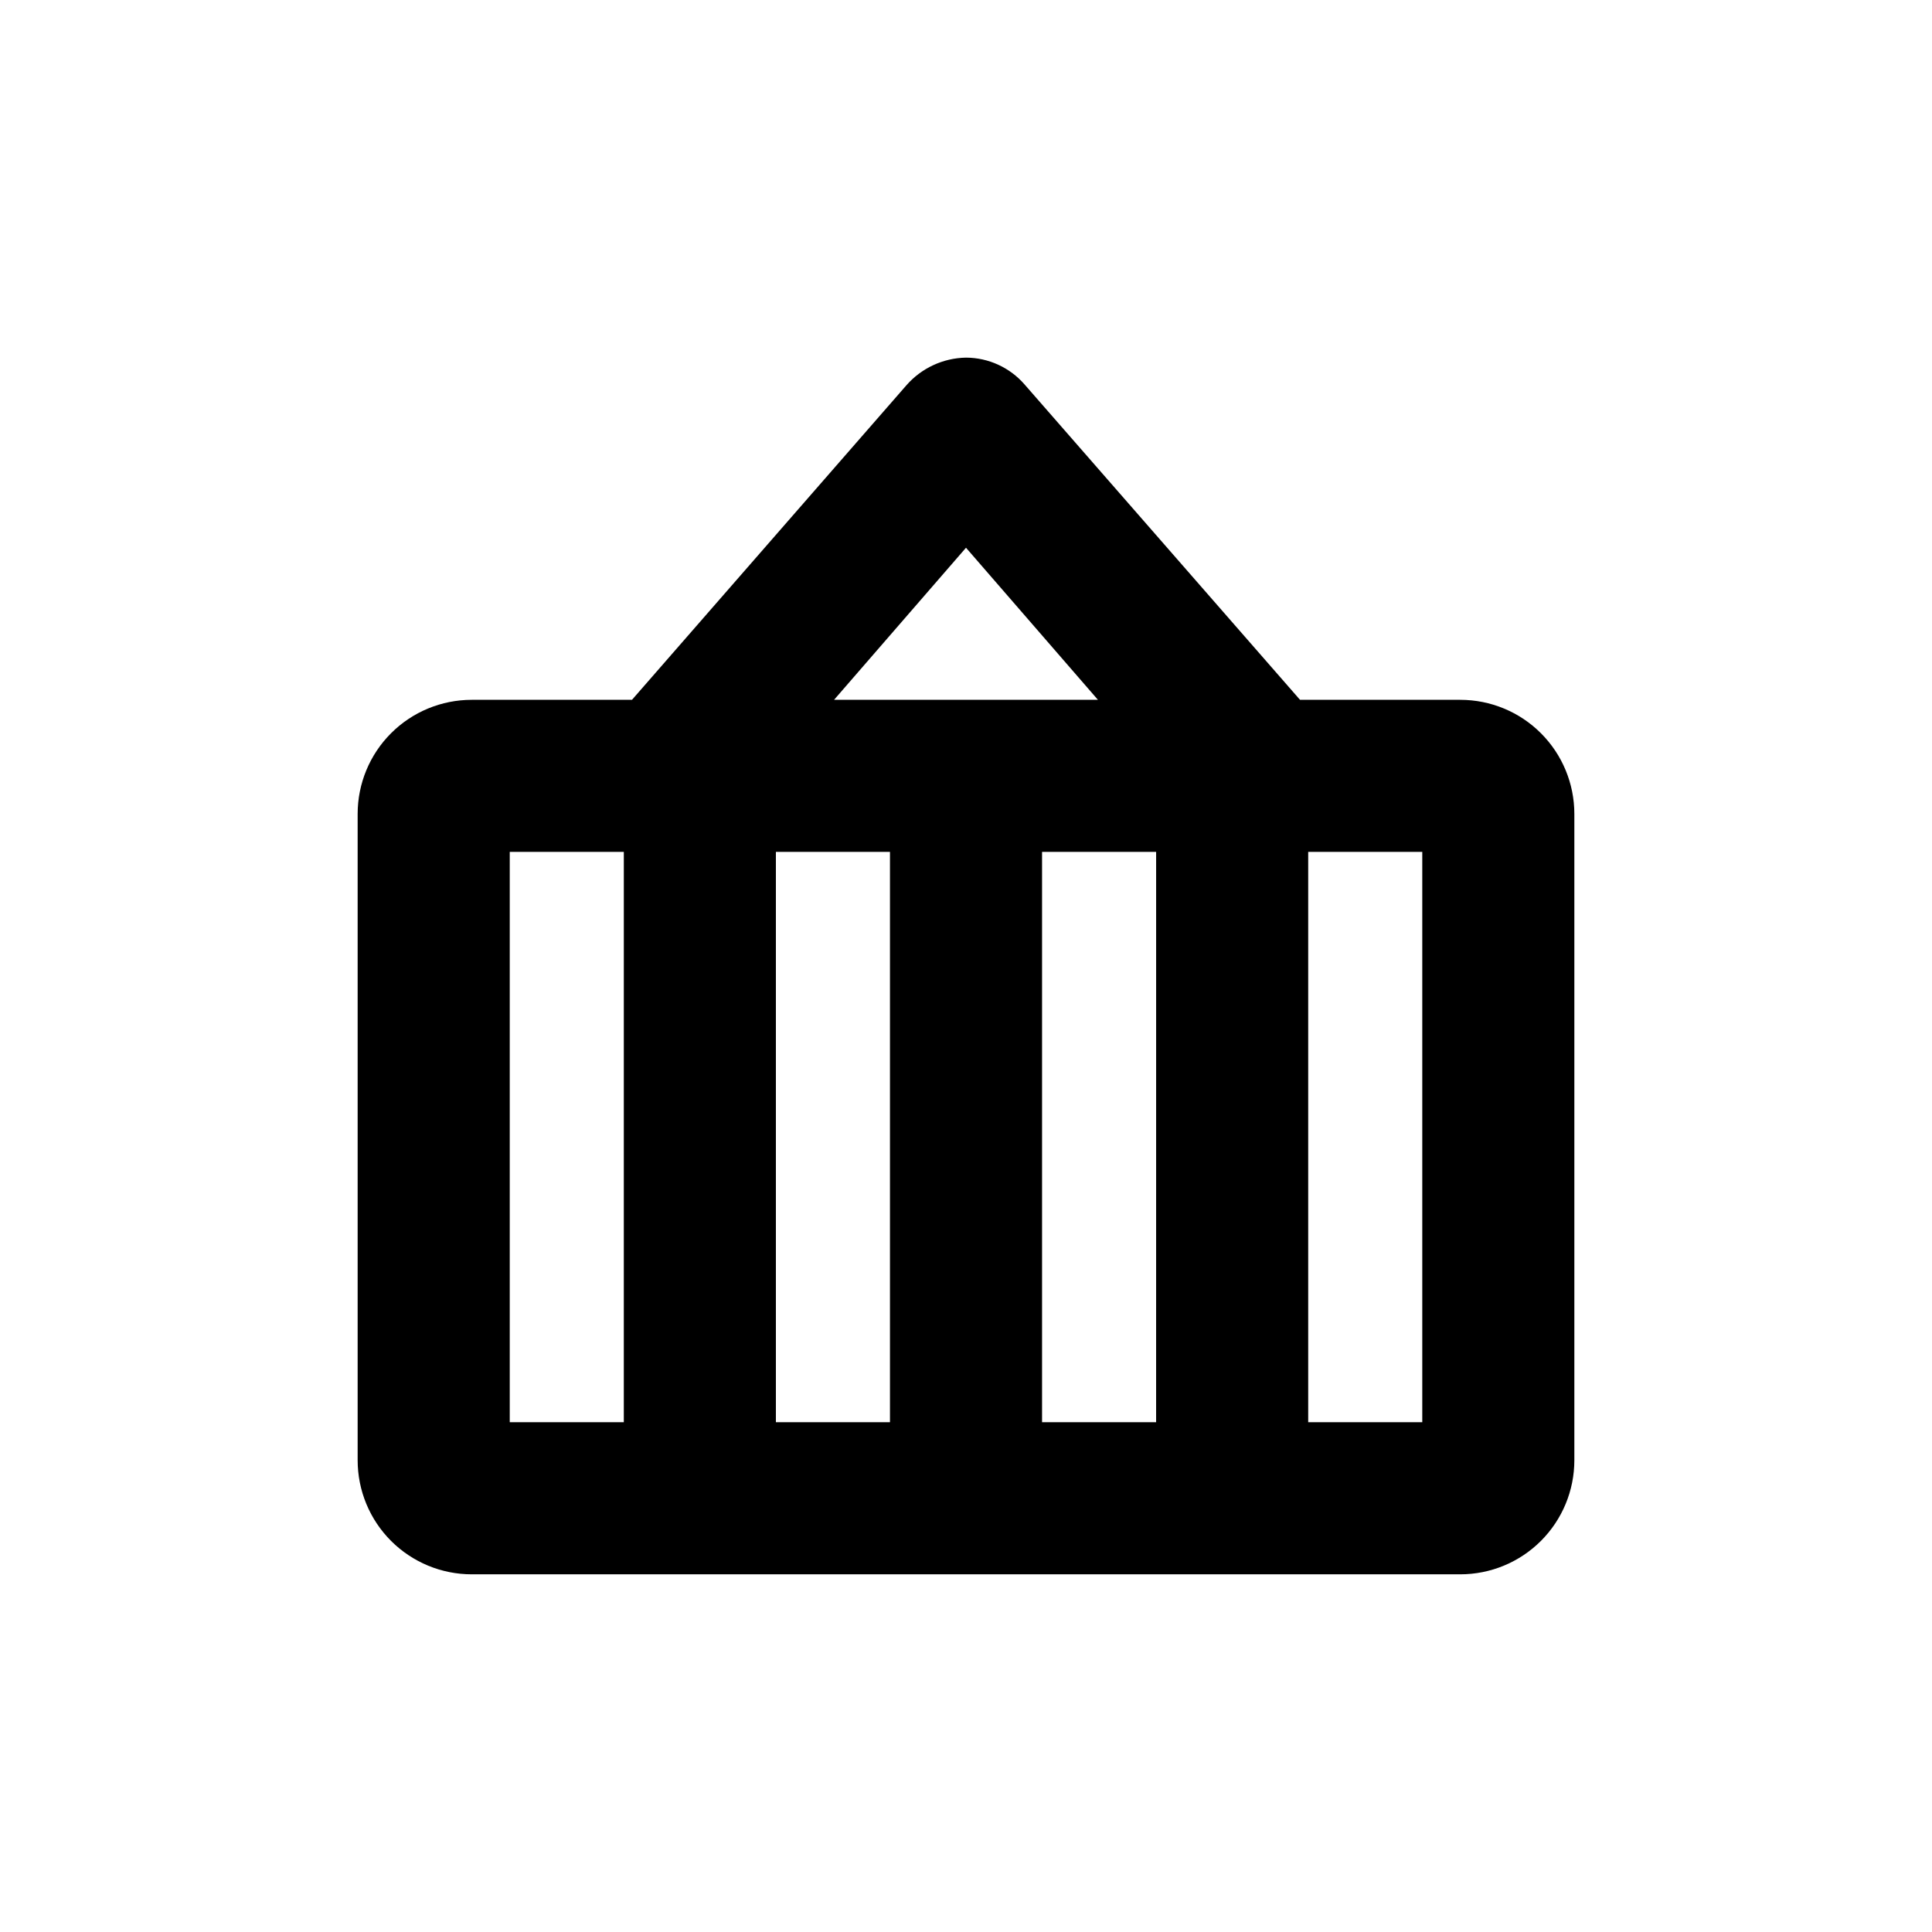 <?xml version="1.0" encoding="UTF-8"?>
<!-- Uploaded to: ICON Repo, www.svgrepo.com, Generator: ICON Repo Mixer Tools -->
<svg fill="#000000" width="800px" height="800px" version="1.1" viewBox="144 144 512 512" xmlns="http://www.w3.org/2000/svg">
 <path d="m488.52 329.46-73.004-83.582c-3.906-4.492-9.562-7.082-15.516-7.102-6.078 0.105-11.824 2.777-15.82 7.356l-72.699 83.328h-42.473c-8.016 0-15.707 3.184-21.375 8.855-5.668 5.668-8.852 13.355-8.852 21.375v171.29c0 8.02 3.184 15.707 8.852 21.375 5.668 5.668 13.359 8.855 21.375 8.855h261.98c8.02 0 15.707-3.188 21.375-8.855s8.855-13.355 8.855-21.375v-171.29c0-8.02-3.188-15.707-8.855-21.375-5.668-5.672-13.355-8.855-21.375-8.855zm-88.52-40.305 34.965 40.305h-69.93zm-120.91 80.609h30.23l-0.004 151.14h-30.227zm70.531 151.14v-151.14h30.23v151.14zm70.535-151.14h30.23l-0.004 151.14h-30.227zm100.76 151.14h-30.23v-151.14h30.23z"/>
</svg>